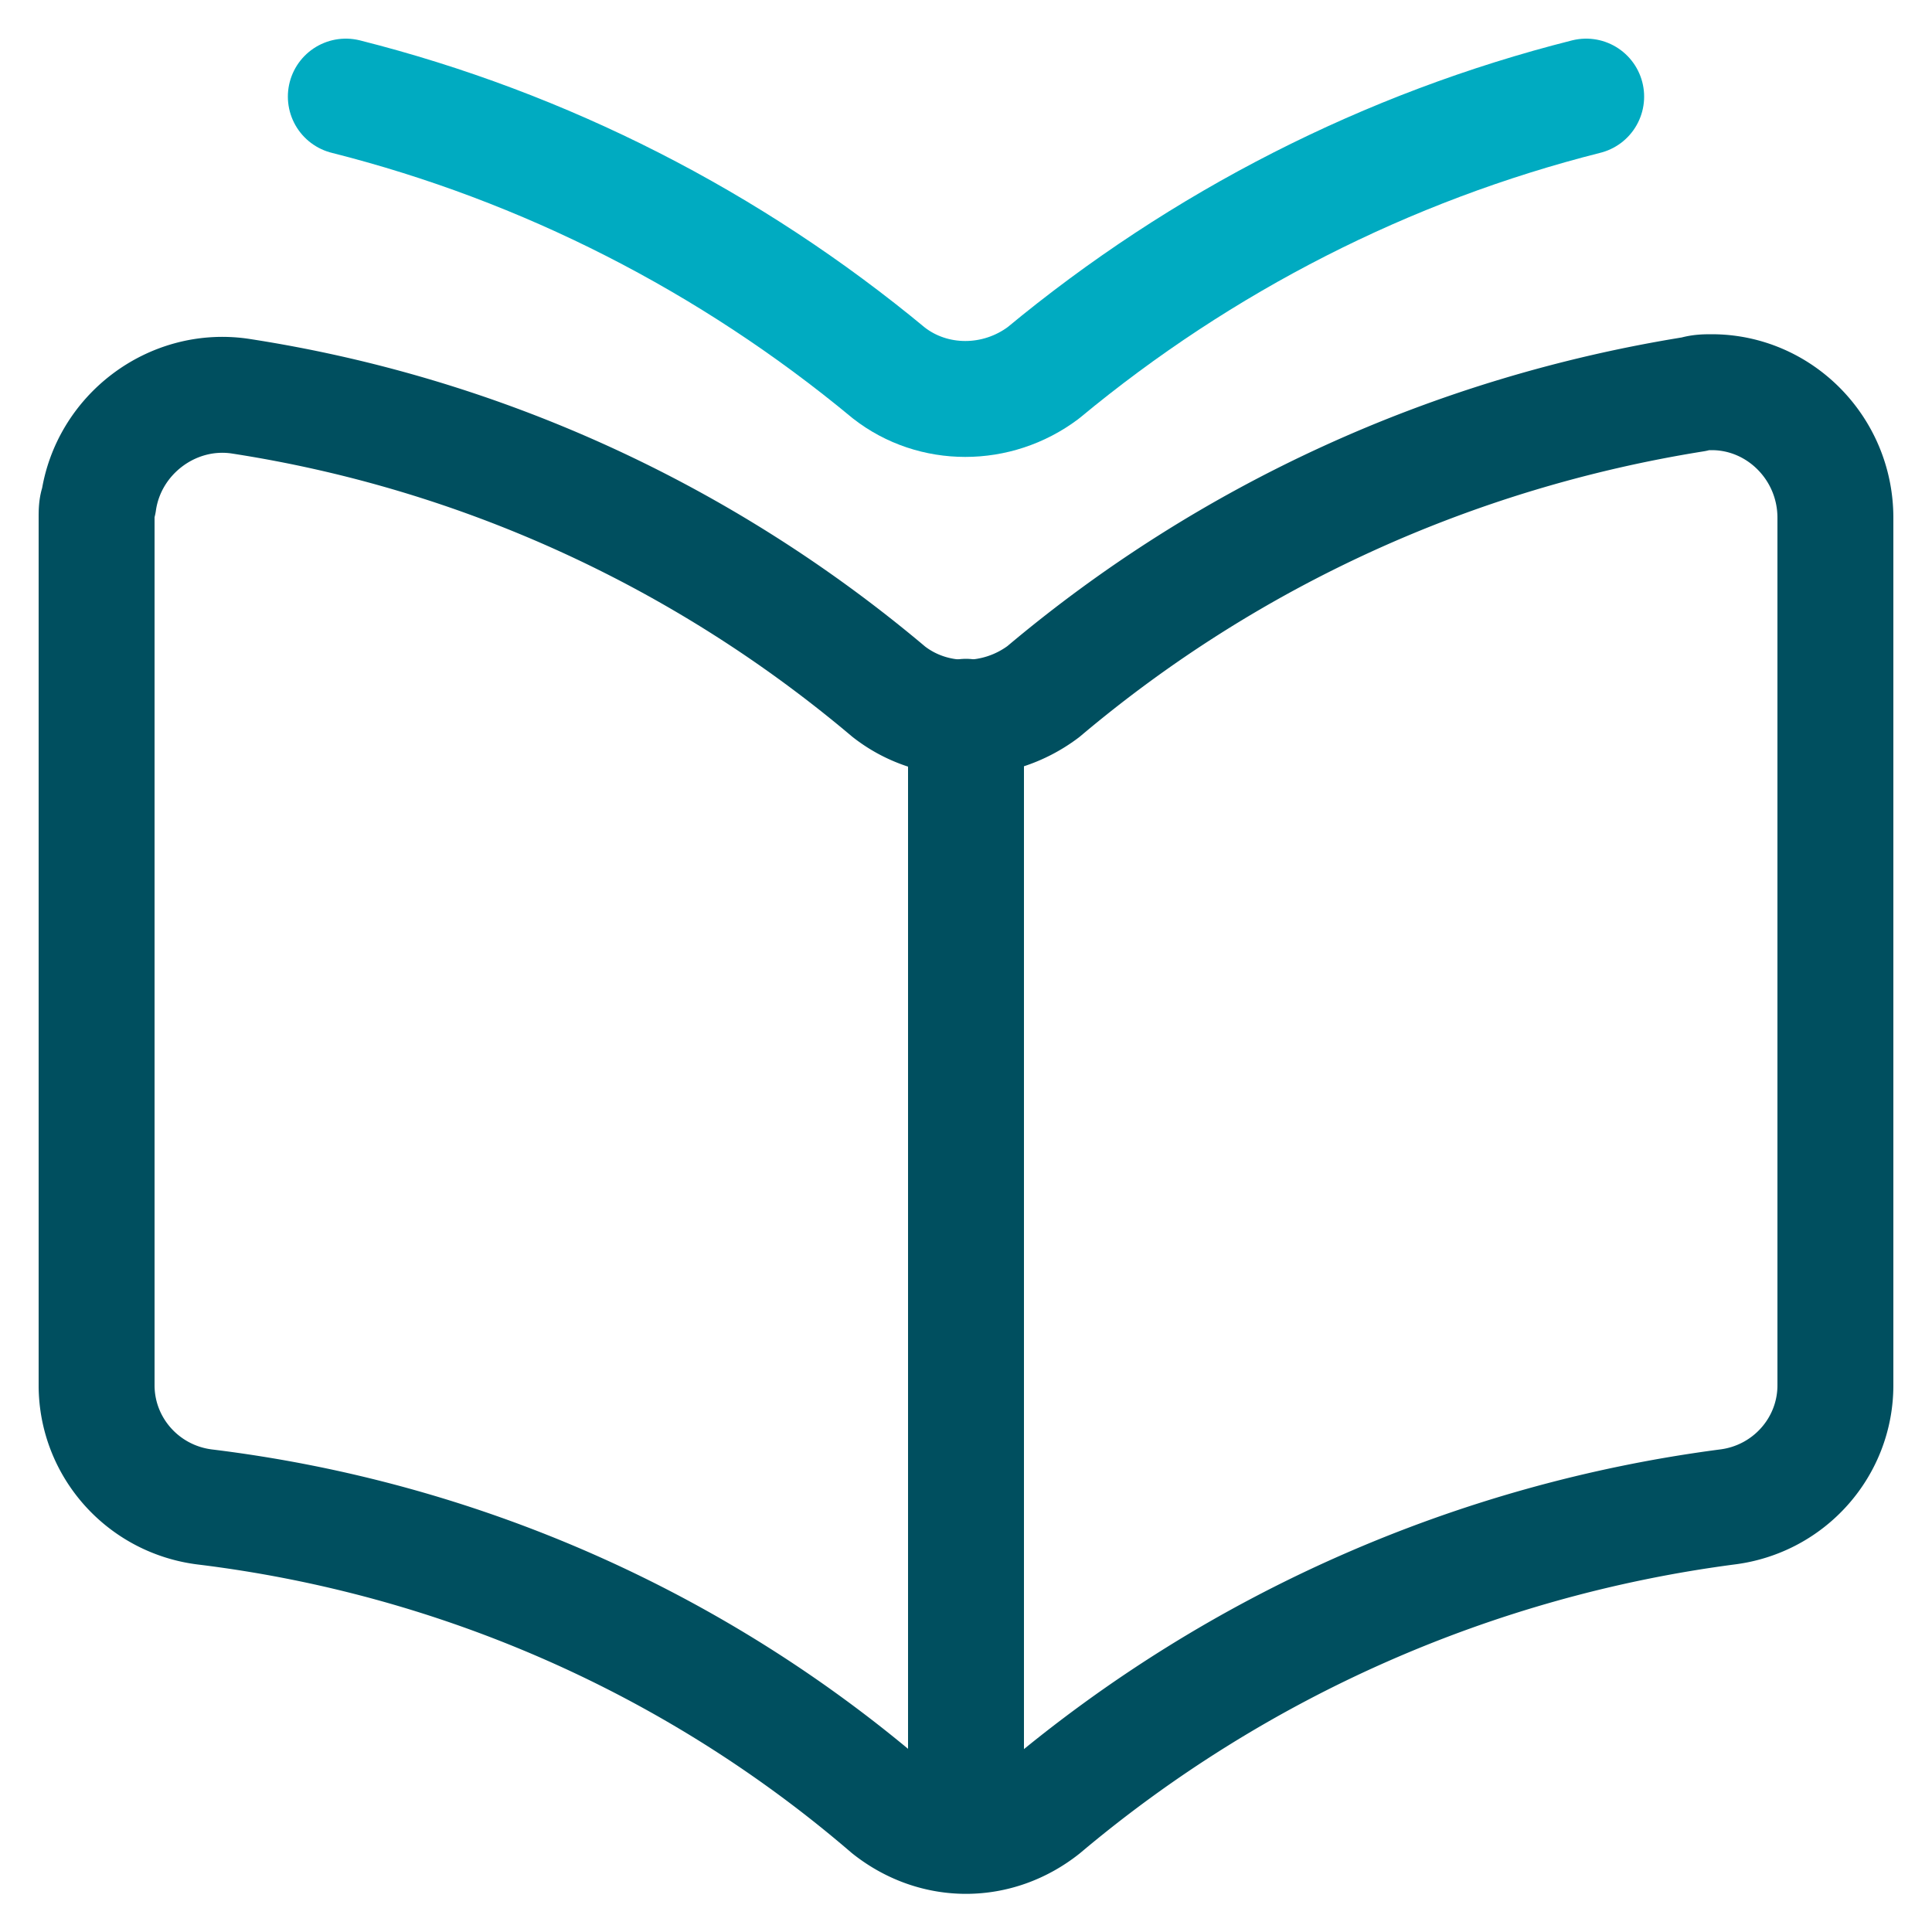 <svg xmlns="http://www.w3.org/2000/svg" width="100" height="100" viewBox="0 0 100 100"><title>icon_book open_2c</title><g class="nc-icon-wrapper"><path class="st0" d="M54 93.6A68.87 68.87 0 0 1 89.4 78c3.2-.4 5.6-3.1 5.6-6.3V26.8c0-3.6-2.9-6.5-6.4-6.5-.3 0-.6 0-.9.1-12.5 2-24.1 7.3-33.7 15.4-2.4 1.8-5.7 1.8-8 0-9.6-8.1-21.2-13.4-33.6-15.3-3.5-.5-6.8 2-7.3 5.5-.1.2-.1.5-.1.8v44.9c0 3.2 2.4 5.9 5.6 6.3C23.7 79.6 36 85 46 93.6c2.4 1.9 5.6 1.9 8 0z" fill="none" stroke="#004F5F" stroke-width="6" stroke-linecap="round" stroke-linejoin="round"></path><path class="st1" d="M82.1 5C71.8 7.6 62.2 12.5 54 19.3c-2.4 1.8-5.7 1.8-8 0C37.8 12.5 28.2 7.6 17.9 5" fill="none" stroke="#00ABC1" stroke-width="6" stroke-linecap="round" stroke-linejoin="round"></path><path class="st0" d="M50 37.1V95" fill="none" stroke="#004F5F" stroke-width="6" stroke-linecap="round" stroke-linejoin="round"></path></g></svg>